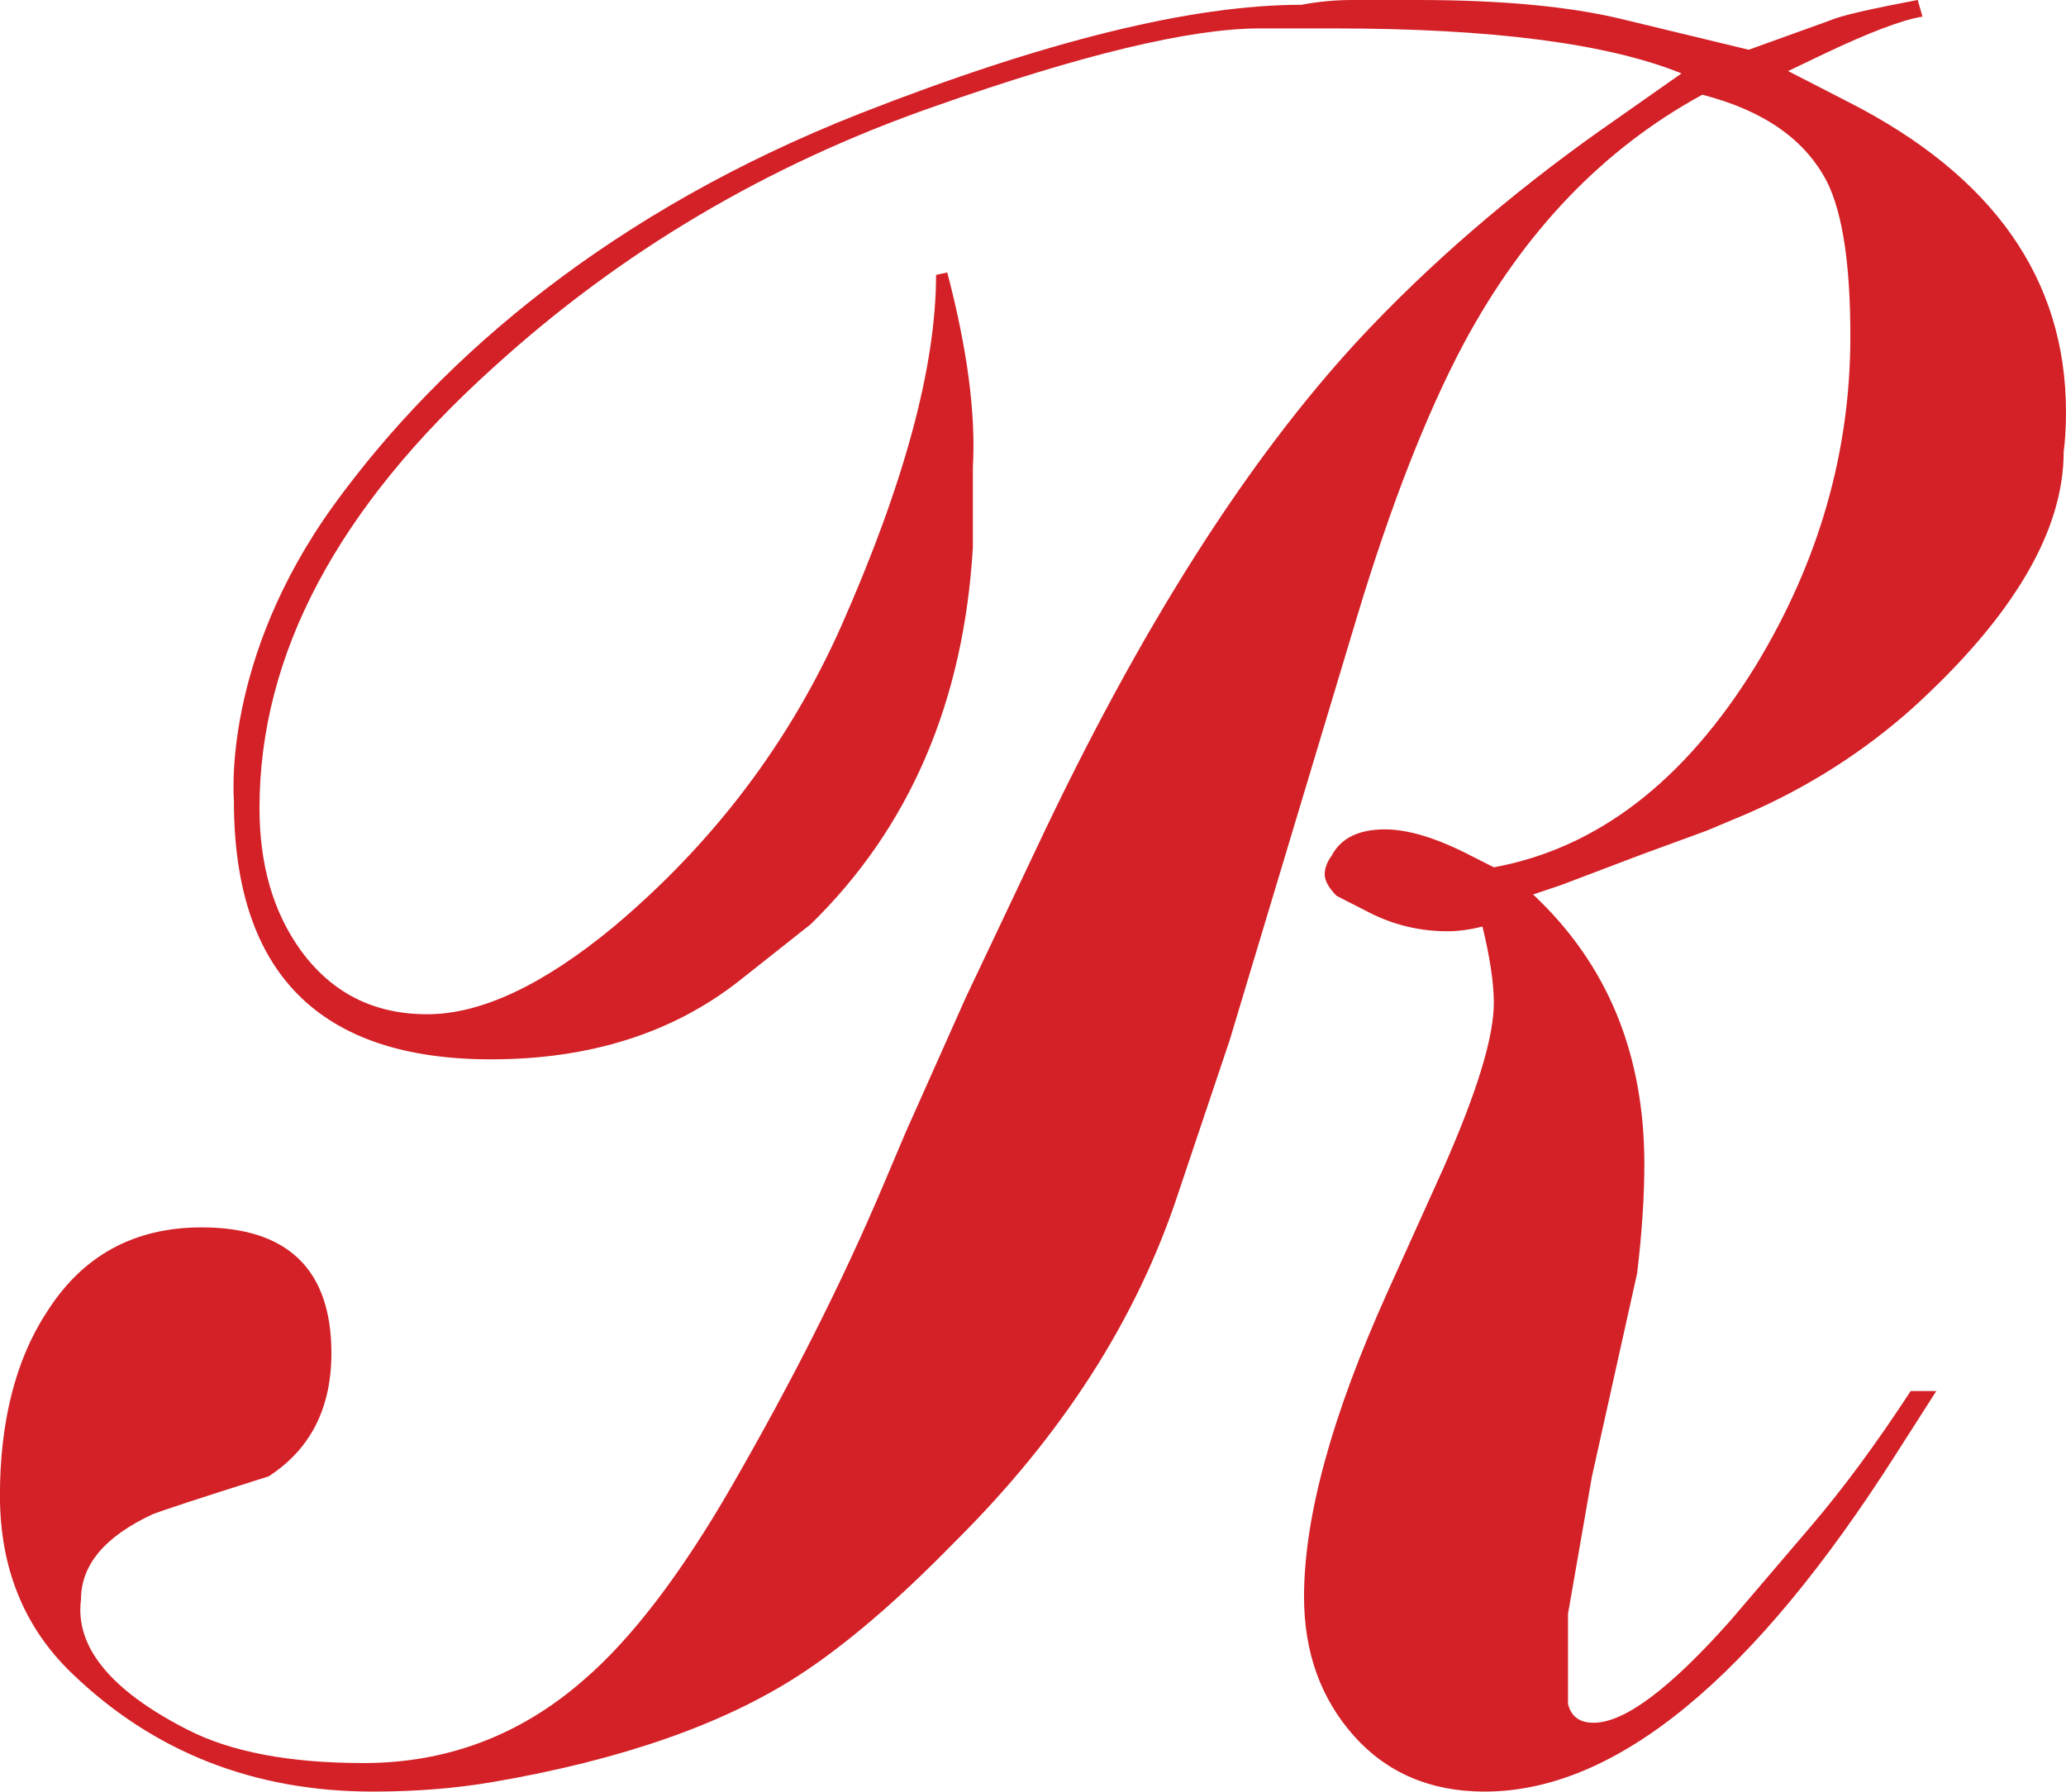 <?xml version="1.0" encoding="UTF-8"?>
<svg id="Layer_1" data-name="Layer 1" xmlns="http://www.w3.org/2000/svg" viewBox="0 0 665.98 577.68">
  <defs>
    <style>
      .cls-1 {
        fill: #d32127;
      }
    </style>
  </defs>
  <path class="cls-1" d="M515.89,42.04l26.15-18.37c-23.87-9.67-61.23-14.51-111.99-14.51h-23.92c-22.39,0-57.44,8.42-105.18,25.25-53.83,18.81-101.06,46.85-141.85,84.02-50.33,45.31-75.45,92.67-75.45,142.13,0,18.35,4.45,33.59,13.28,45.85,10.03,13.77,23.54,20.62,40.83,20.62s37.36-9.42,60.13-28.27c32.11-27.02,56.6-59.36,73.35-97.02,20.26-45.87,30.5-83.59,30.5-113.11l3.61-.77c6.42,24.46,9.24,45.36,8.26,62.69v25.94c-2.97,49.92-20.42,90.4-52.27,121.51l-23.16,18.34c-21.39,16.76-48.05,25.23-79.91,25.23-55.27,0-82.87-27.79-82.87-83.33,0-1-3.99-45.26,32.16-95.33,35.39-48.87,90.75-95.18,169.45-126.22C336.71,13.25,384.25,1.54,419.56,1.54c5.48-1.05,10.98-1.54,16.45-1.54h20.85c26.99,0,48.84,2.05,65.76,6.11l41.09,9.93,26.12-9.42c3.48-1.56,12.95-3.71,28.35-6.63l1.54,5.37c-6.45,1-17.22,5.09-32.14,12.2l-11.18,5.35,19.34,9.93c46.8,23.82,70.23,57.18,70.23,99.96,0,5.5-.33,9.82-.74,12.89,0,25.46-16.14,52.96-48.56,82.49-15.91,14.23-33.8,25.61-53.68,34.26l-12.72,5.35-20.95,7.68-26.1,9.9-9.03,3.04c23.97,22.44,35.87,51.33,35.87,86.99,0,10.16-.74,21.93-2.33,35.16l-14.58,65.58-7.7,44.21v29.04c.97,4.04,3.71,6.09,8.26,6.09,9.93,0,24.56-10.98,44.01-32.85l26.12-30.6c10.41-12.2,21.13-26.74,32.08-43.52h8.26l-12.77,19.98c-46.23,72.74-90.52,109.18-132.84,109.18-17.45,0-31.5-6.04-42.14-17.96-10.77-12.15-16.07-27.07-16.07-44.85,0-25.61,8.9-58.31,26.81-98.05l17.99-39.86c10.87-24.59,16.38-42.42,16.38-53.6,0-6.27-1.2-14.41-3.66-24.59-4.07,1-7.78,1.51-11.28,1.51-8.95,0-17.37-2.02-25.38-6.12l-10.41-5.32c-2.48-2.56-3.79-4.86-3.79-6.88s.79-4.09,2.25-6.06c2.99-5.68,8.72-8.47,17.19-8.47,7.47,0,16.68,2.79,27.66,8.47l7.42,3.76c33.34-6.14,61.48-27.74,84.38-64.94,20.42-33.59,30.55-69.01,30.55-106.23,0-22.9-2.43-39.43-7.42-49.64-6.99-13.74-20.39-23.18-40.3-28.3-31.85,17.35-57.49,44.06-76.91,80.24-11.92,22.44-23.41,51.71-34.34,87.89l-41.12,136.76-16.43,48.89c-13.33,40.78-37.46,78.45-72.41,113.09-18.37,18.83-35.1,33.08-50.02,42.78-24.38,15.79-57.16,27.25-98.45,34.36-12.05,2.07-24.95,3.12-38.84,3.12-38.33,0-70.75-12.74-97.15-38.23-15.35-14.79-23.1-33.88-23.1-57.29s4.96-43.57,14.97-58.87c11.46-18.29,28.12-27.53,50.05-27.53,27.73,0,41.83,13.56,41.83,40.55,0,17.76-6.78,31.04-20.24,39.73-22.39,7.06-34.75,11.16-37.3,12.18-15.43,7.14-23.18,16.32-23.18,27.53-1.97,15.25,9.52,29.32,34.31,41.96,14.07,7.21,32.93,10.77,56.83,10.77,26.86,0,50.53-8.96,70.9-26.79,15.4-13.23,31.37-34.11,47.79-62.61,19.37-33.65,35.56-65.7,48.51-96.28l7.45-17.6,19.42-43.55,23.16-48.89c32.88-69.77,67.39-124.24,103.78-163.52,22.34-23.95,48.28-46.36,77.63-67.21"/>
</svg>